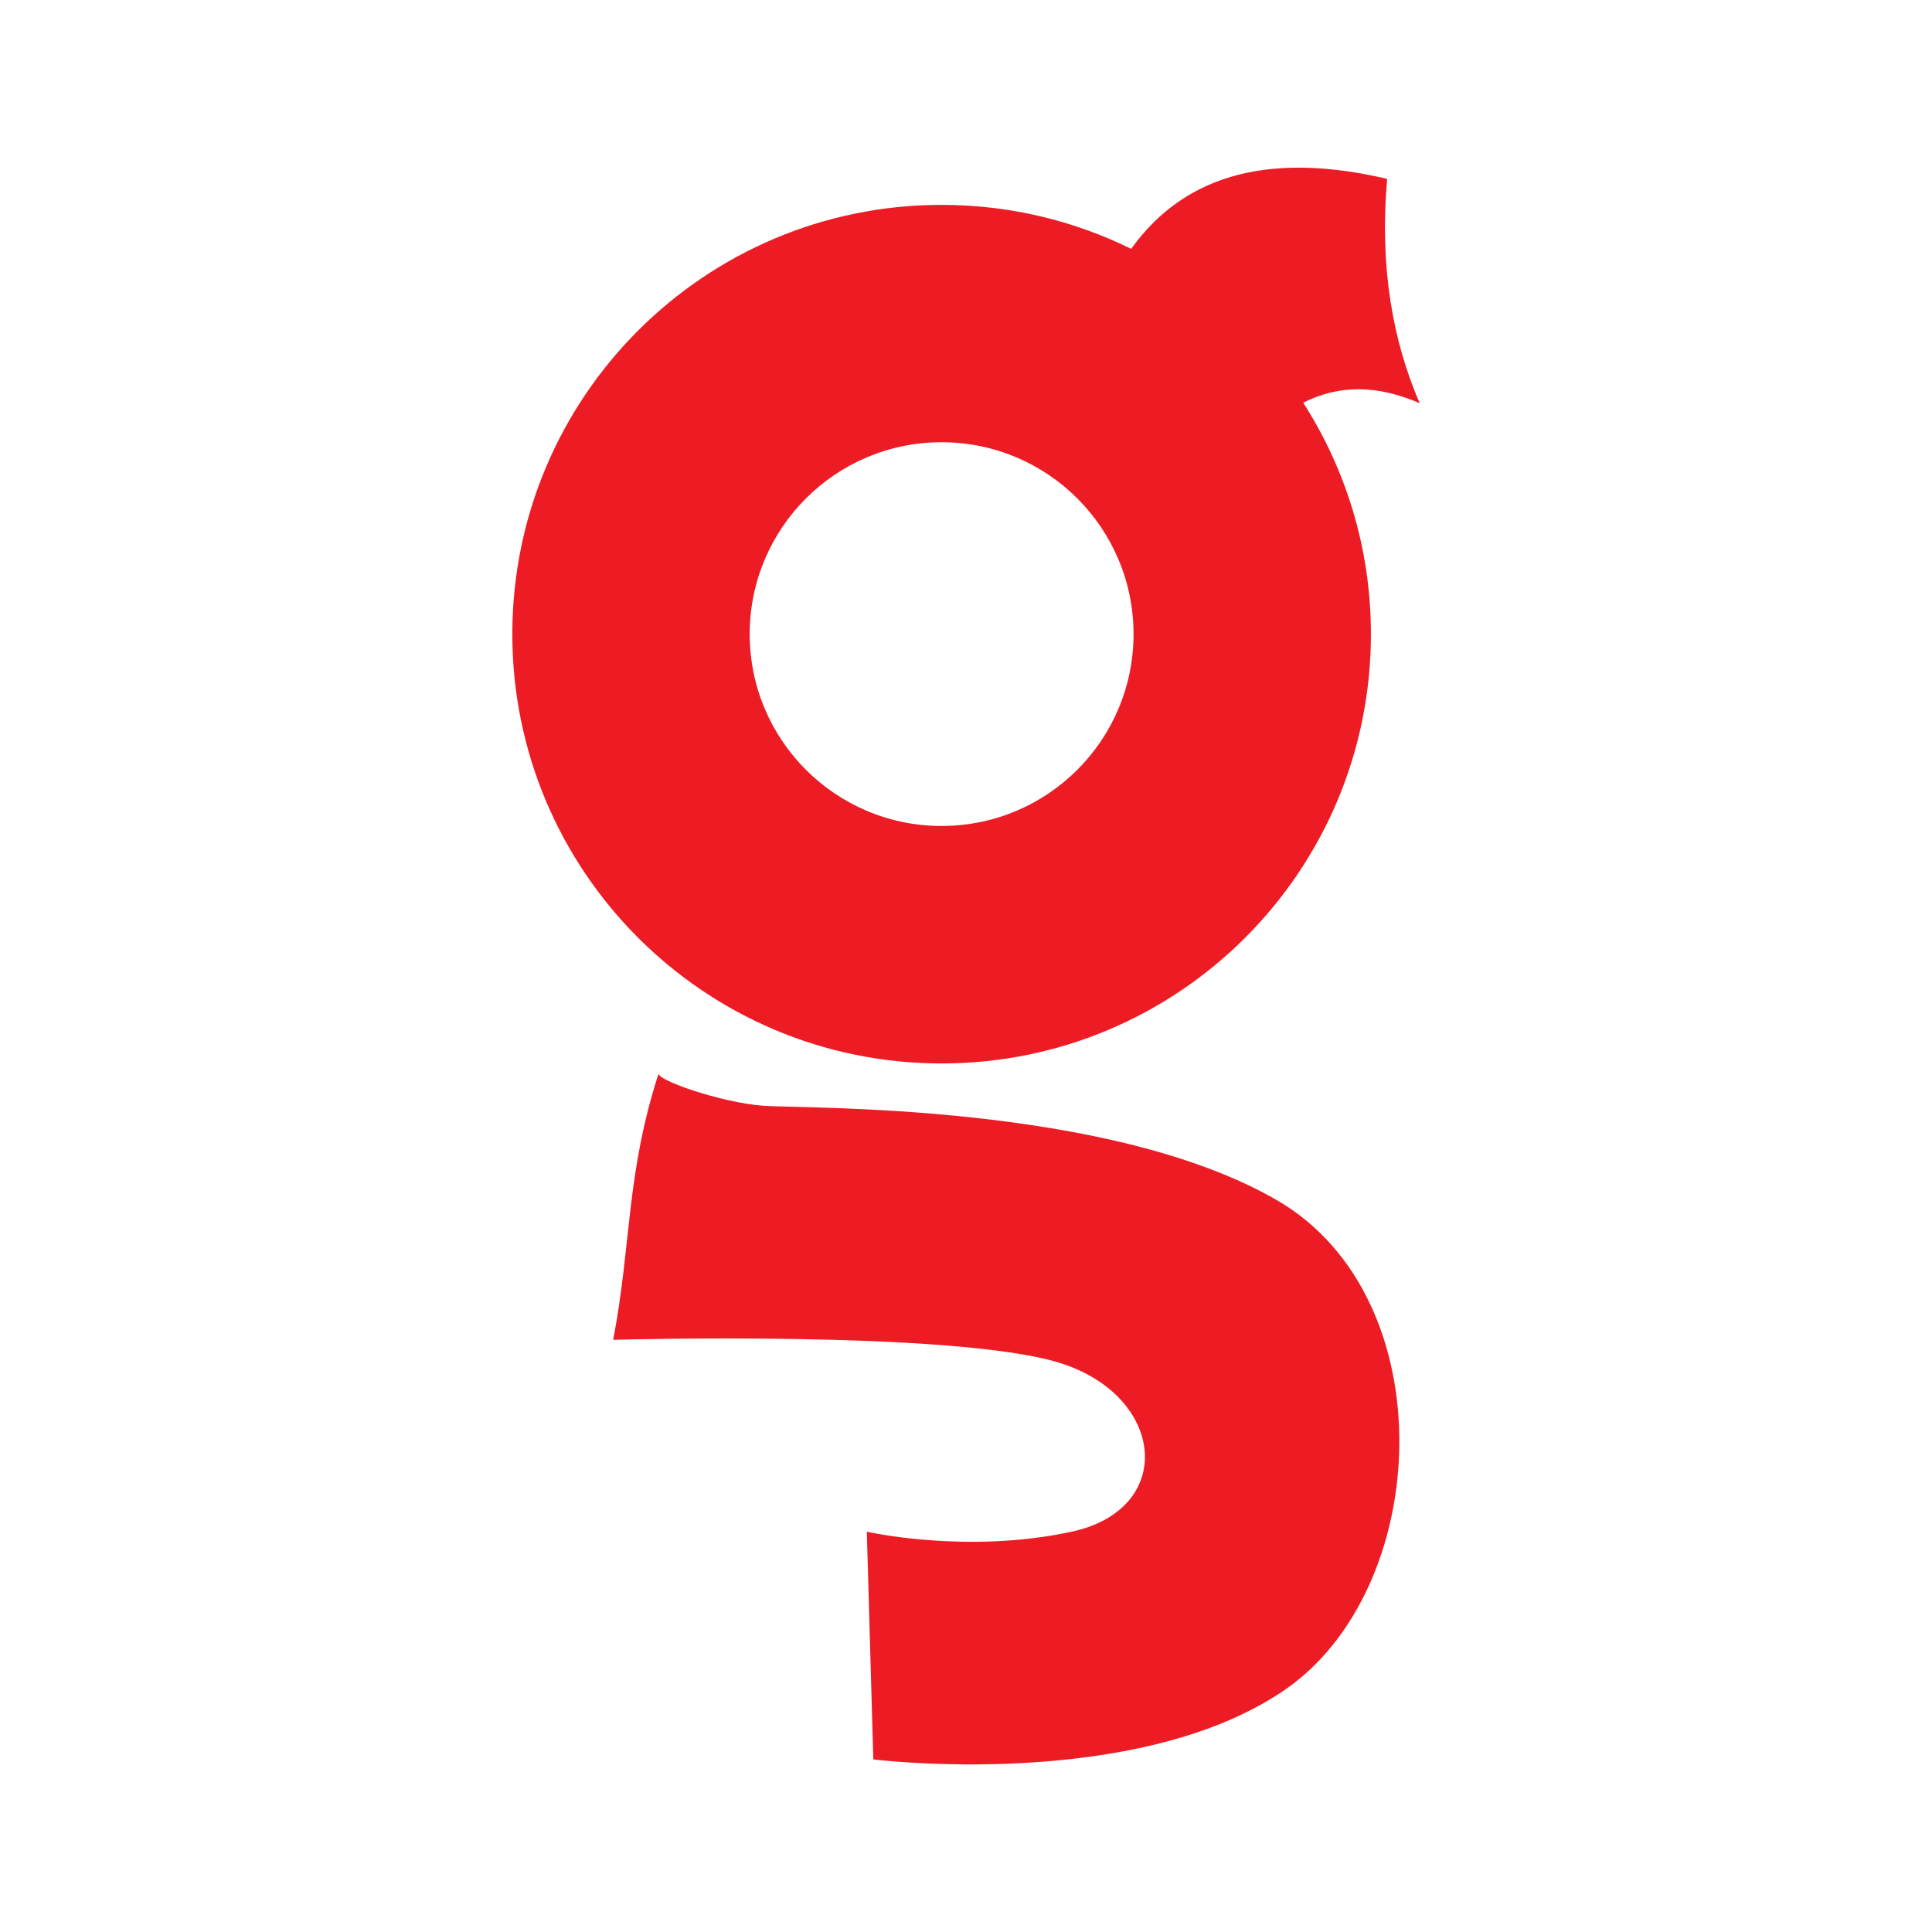 <?xml version="1.0" encoding="UTF-8"?>
<!DOCTYPE svg PUBLIC "-//W3C//DTD SVG 1.0//EN" "http://www.w3.org/TR/2001/REC-SVG-20010904/DTD/svg10.dtd">
<!-- Creator: CorelDRAW -->
<svg xmlns="http://www.w3.org/2000/svg" xml:space="preserve" width="180px" height="180px" version="1.0" shape-rendering="geometricPrecision" text-rendering="geometricPrecision" image-rendering="optimizeQuality" fill-rule="evenodd" clip-rule="evenodd"
viewBox="0 0 178.33 178.33"
 xmlns:xlink="http://www.w3.org/1999/xlink"
 xmlns:xodm="http://www.corel.com/coreldraw/odm/2003">
 <g id="Layer_x0020_1">
  <path fill="#ED1C24" d="M86.91 18.91c6.28,0 12.22,1.46 17.5,4.06 5.18,-7.21 13.32,-8.87 23.63,-6.46 -0.71,8.19 0.51,14.92 3,20.71 -3.82,-1.67 -7.41,-1.75 -10.75,-0.05 3.95,6.16 6.25,13.49 6.25,21.36 0,21.89 -17.74,39.63 -39.63,39.63 -21.88,0 -39.62,-17.74 -39.62,-39.63 0,-21.88 17.74,-39.62 39.62,-39.62zm0 21.91c9.79,0 17.72,7.93 17.72,17.71 0,9.78 -7.93,17.71 -17.72,17.71 -9.78,0 -17.71,-7.93 -17.71,-17.71 0,-9.78 7.93,-17.71 17.71,-17.71zm-26.11 58.24c-3.03,9.39 -2.49,15.63 -4.2,24.61 0,0 31.28,-0.9 41.12,2.1 9.84,3 10.92,13.51 1.2,15.61 -9.72,2.1 -18.91,0 -18.91,0l0.6 21.02c0,0 24.02,3 37.82,-6.31 13.81,-9.3 15.01,-36.32 -0.6,-45.33 -15.61,-9 -43.52,-8.4 -47.43,-8.7 -3.9,-0.3 -9.9,-2.4 -9.6,-3z"/>
  <rect fill="none" width="178.33" height="178.33"/>
 </g>
</svg>
